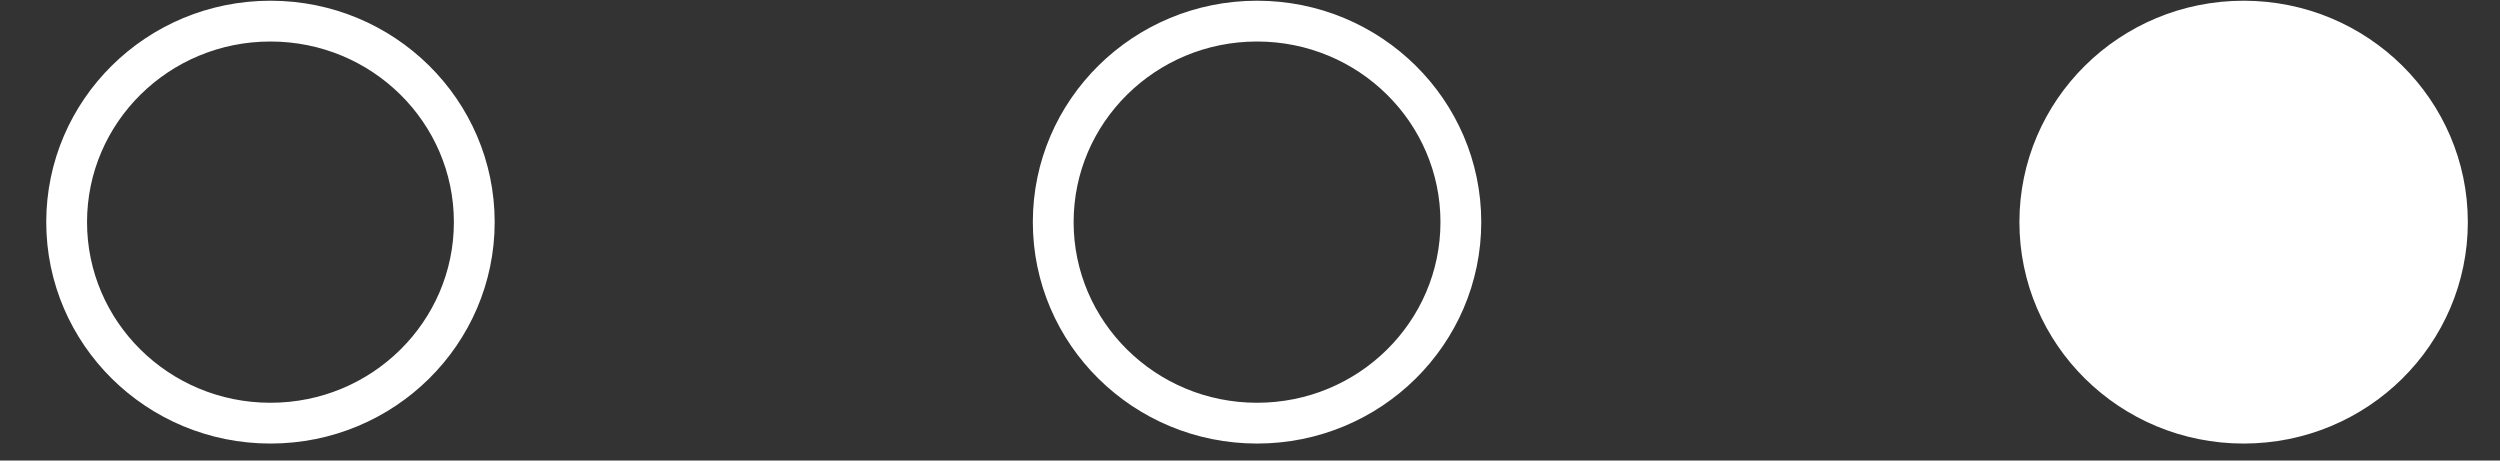 <?xml version="1.0" encoding="UTF-8"?> <svg xmlns="http://www.w3.org/2000/svg" width="38" height="7" viewBox="0 0 38 7" fill="none"><rect x="0" y="0" width="38" height="7" fill="#333333" stroke="none"/><path d="M7.209 3.376C7.209 5.06 5.826 6.432 4.111 6.432C2.396 6.432 1.013 5.06 1.013 3.376C1.013 1.692 2.396 0.321 4.111 0.321C5.826 0.321 7.209 1.692 7.209 3.376Z" stroke="white" stroke-width="0.62"></path><path d="M22.205 3.376C22.205 5.06 20.822 6.432 19.107 6.432C17.393 6.432 16.009 5.06 16.009 3.376C16.009 1.692 17.393 0.321 19.107 0.321C20.822 0.321 22.205 1.692 22.205 3.376Z" stroke="white" stroke-width="0.62"></path><path d="M37.202 3.376C37.202 5.061 35.819 6.433 34.103 6.433C32.388 6.433 31.004 5.061 31.004 3.376C31.004 1.692 32.388 0.32 34.103 0.32C35.819 0.32 37.202 1.692 37.202 3.376Z" fill="white" stroke="white" stroke-width="0.618"></path></svg> 